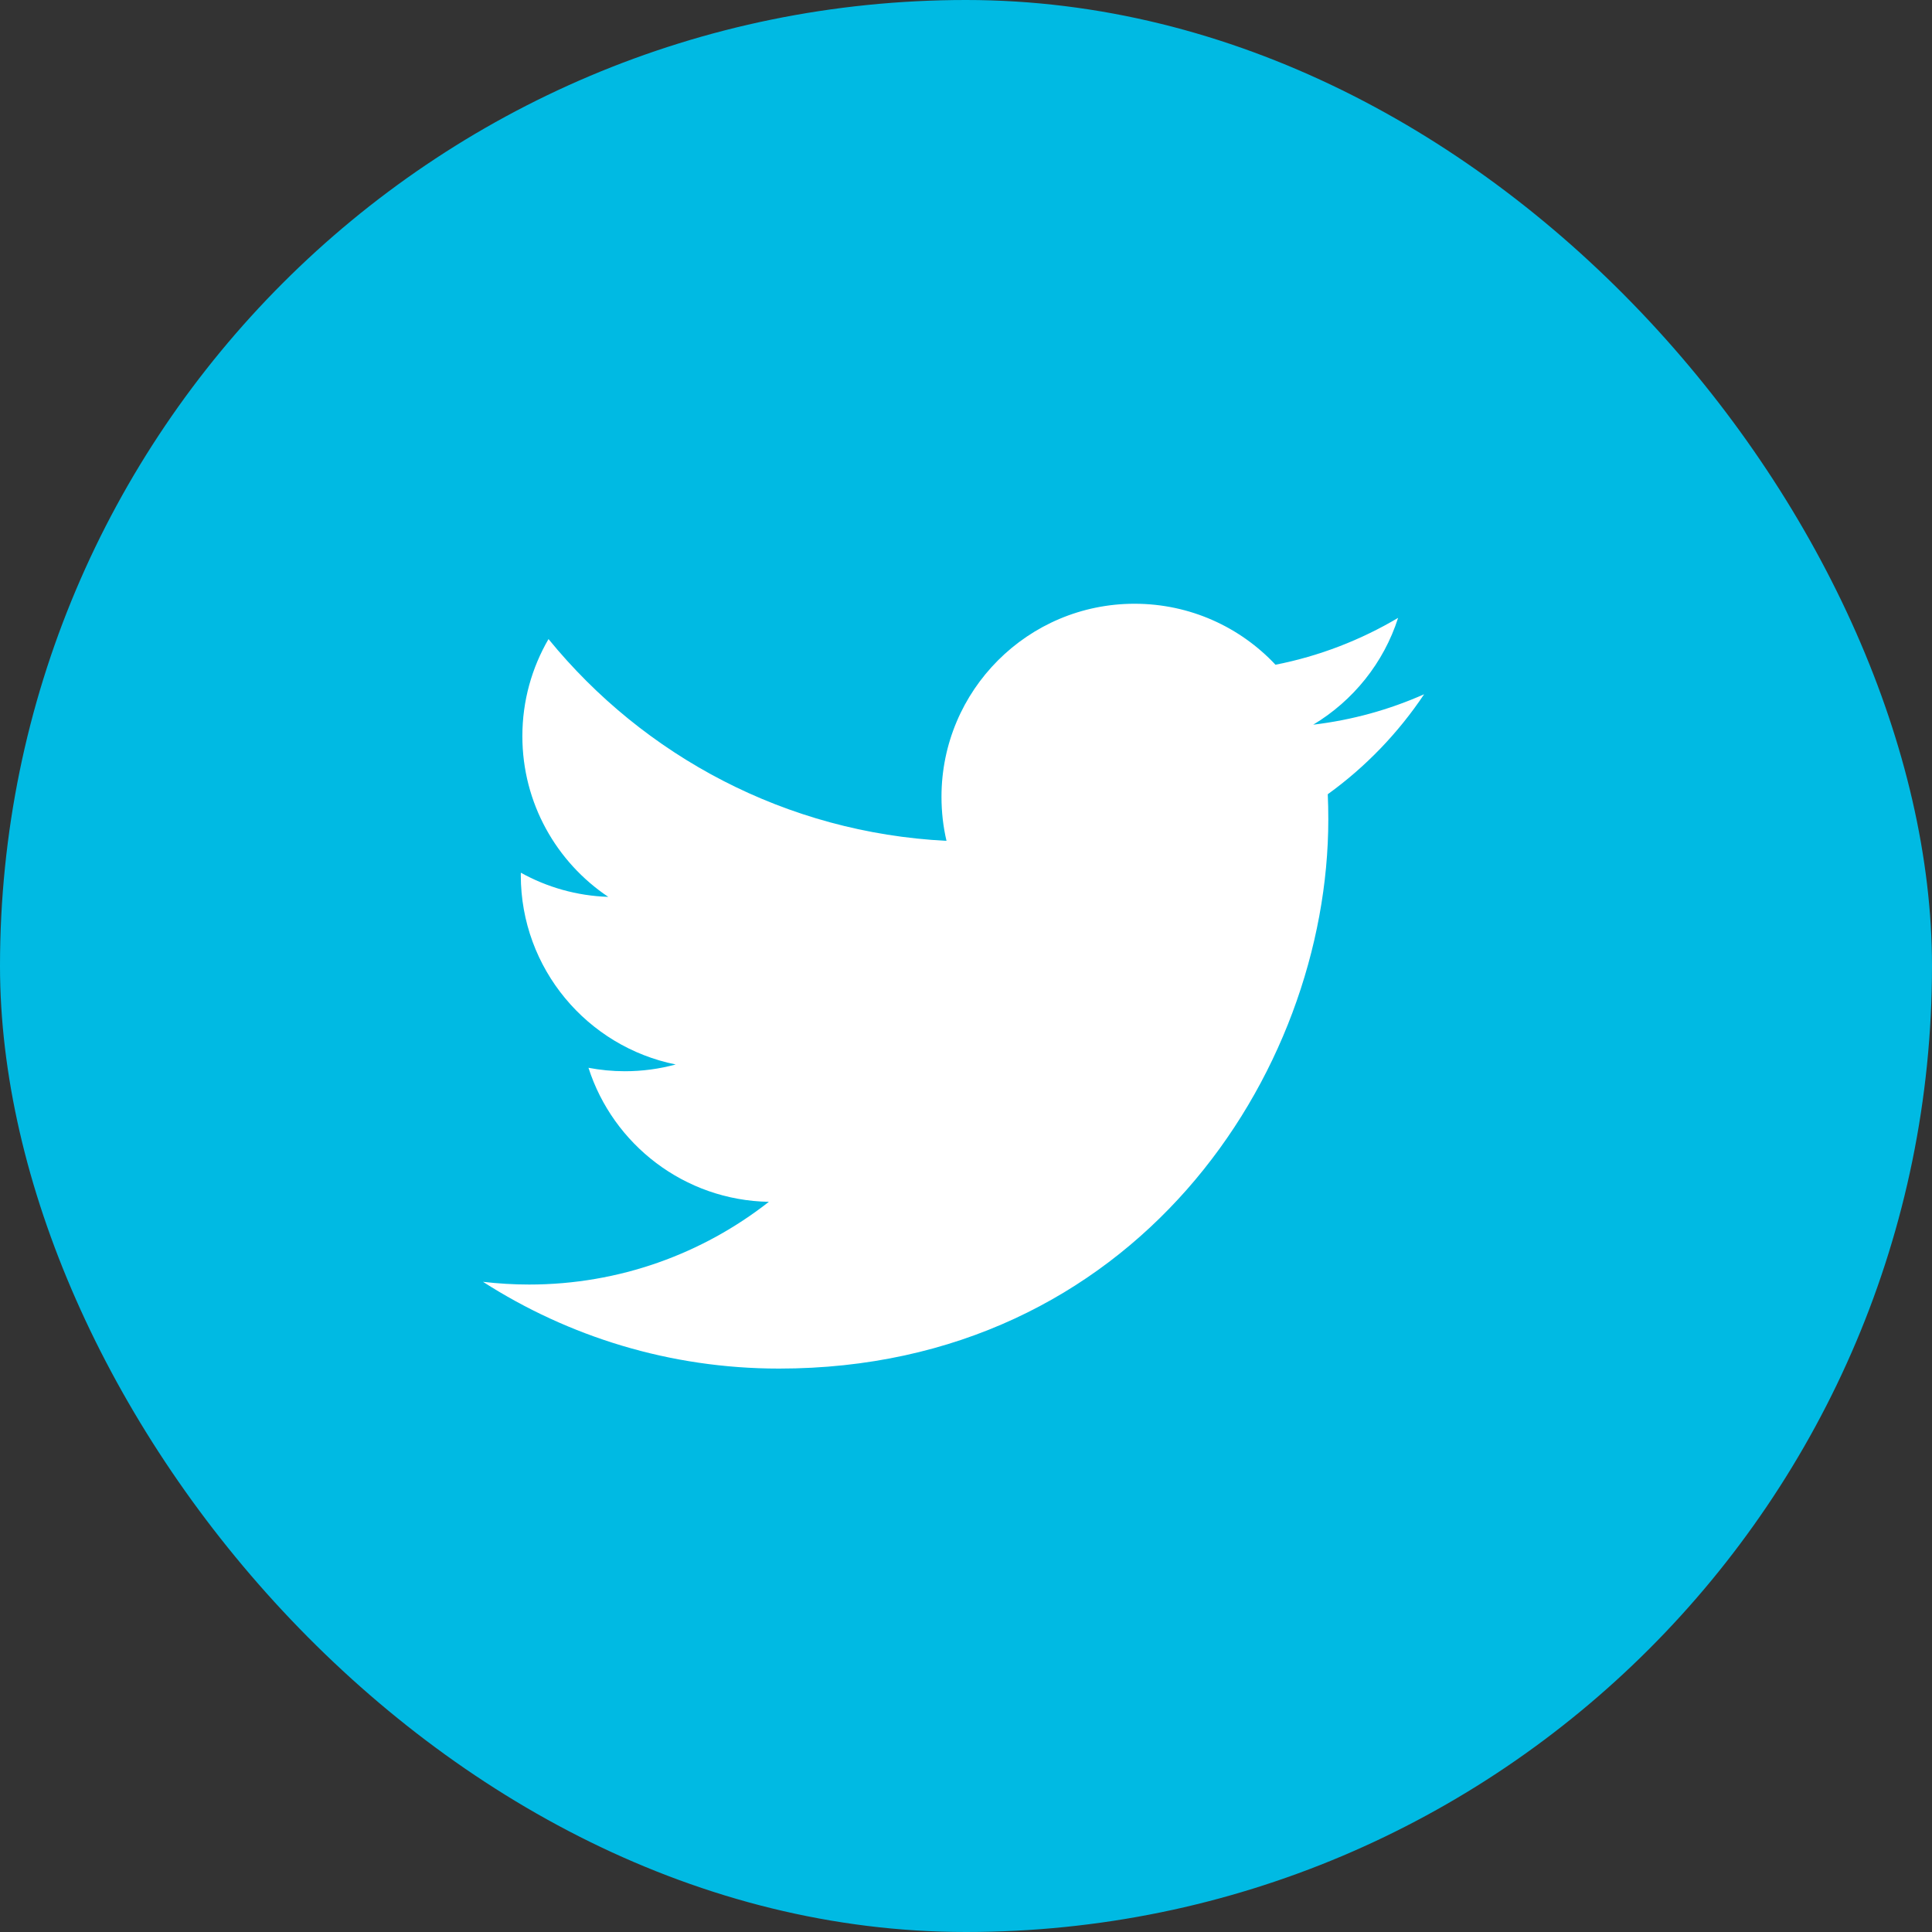 <svg width="32" height="32" viewBox="0 0 32 32" fill="none" xmlns="http://www.w3.org/2000/svg">
<rect x="0" y="0" width="32" height="32" fill="#333333" stroke="none"/>
<rect width="32" height="32" rx="16" fill="#00BAE3"/>
<path d="M8 21.231C9.415 22.138 11.096 22.668 12.902 22.668C18.785 22.668 22.001 17.795 22.001 13.569C22.001 13.43 21.998 13.292 21.992 13.155C22.617 12.704 23.159 12.141 23.588 11.499C23.014 11.754 22.398 11.926 21.751 12.003C22.411 11.607 22.918 10.981 23.157 10.234C22.539 10.6 21.855 10.867 21.126 11.01C20.543 10.388 19.712 10 18.792 10C17.026 10 15.594 11.432 15.594 13.198C15.594 13.448 15.622 13.693 15.677 13.927C13.019 13.793 10.663 12.52 9.085 10.585C8.81 11.058 8.652 11.607 8.652 12.193C8.652 13.302 9.217 14.281 10.075 14.855C9.551 14.838 9.058 14.694 8.627 14.455C8.626 14.468 8.626 14.482 8.626 14.495C8.626 16.044 9.729 17.337 11.192 17.631C10.923 17.704 10.641 17.743 10.349 17.743C10.143 17.743 9.943 17.723 9.747 17.686C10.154 18.956 11.335 19.881 12.735 19.906C11.64 20.764 10.261 21.276 8.763 21.276C8.505 21.276 8.25 21.26 8 21.231Z" fill="white"/>
</svg>
